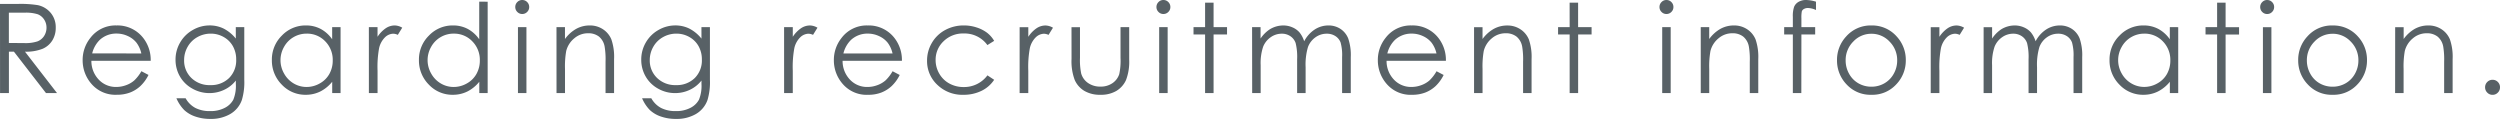 <svg xmlns="http://www.w3.org/2000/svg" width="281.985" height="13.412" viewBox="0 0 281.985 13.412">
  <path id="sec11_txt_01" d="M1.278-10.056h2a12.132,12.132,0,0,1,2.27.137,2.59,2.59,0,0,1,1.456.879,2.509,2.509,0,0,1,.561,1.66,2.684,2.684,0,0,1-.386,1.444,2.41,2.41,0,0,1-1.1.941,5.073,5.073,0,0,1-1.982.325L7.711,0H6.468L2.851-4.669H2.283V0h-1Zm1,.984v3.418l1.732.014A4.307,4.307,0,0,0,5.5-5.831a1.55,1.55,0,0,0,.753-.612,1.7,1.7,0,0,0,.27-.94A1.629,1.629,0,0,0,6.254-8.3a1.526,1.526,0,0,0-.719-.591,4.369,4.369,0,0,0-1.479-.178Zm14.942,6.6.807.424a4.4,4.4,0,0,1-.917,1.258,3.641,3.641,0,0,1-1.17.728,4.081,4.081,0,0,1-1.471.25A3.555,3.555,0,0,1,11.628-1,4.024,4.024,0,0,1,10.6-3.7a3.976,3.976,0,0,1,.869-2.522,3.552,3.552,0,0,1,2.949-1.408,3.669,3.669,0,0,1,3.038,1.442,4.027,4.027,0,0,1,.821,2.543H11.586a3.028,3.028,0,0,0,.828,2.124,2.641,2.641,0,0,0,1.978.829,3.179,3.179,0,0,0,1.105-.2,2.907,2.907,0,0,0,.914-.524A4.463,4.463,0,0,0,17.225-2.468Zm0-2a3.174,3.174,0,0,0-.558-1.224,2.639,2.639,0,0,0-.969-.738,2.966,2.966,0,0,0-1.266-.28,2.727,2.727,0,0,0-1.882.7,3.182,3.182,0,0,0-.869,1.538ZM27.874-7.437h.957v5.927a7,7,0,0,1-.273,2.29,2.977,2.977,0,0,1-1.306,1.579,4.292,4.292,0,0,1-2.235.554A5.113,5.113,0,0,1,23.3,2.641a3.439,3.439,0,0,1-1.241-.727A4.324,4.324,0,0,1,21.175.581h1.039a2.745,2.745,0,0,0,1.1,1.094,3.521,3.521,0,0,0,1.663.355,3.437,3.437,0,0,0,1.653-.364,2.236,2.236,0,0,0,.962-.916,4.085,4.085,0,0,0,.287-1.782v-.383A3.625,3.625,0,0,1,26.554-.366,3.854,3.854,0,0,1,24.9,0a3.867,3.867,0,0,1-1.93-.509,3.618,3.618,0,0,1-1.4-1.371,3.747,3.747,0,0,1-.493-1.894A3.794,3.794,0,0,1,21.593-5.7a3.769,3.769,0,0,1,1.42-1.412,3.789,3.789,0,0,1,1.913-.52,3.562,3.562,0,0,1,1.557.345,4.293,4.293,0,0,1,1.393,1.138Zm-2.823.731a3.025,3.025,0,0,0-1.511.393,2.848,2.848,0,0,0-1.094,1.087,2.974,2.974,0,0,0-.4,1.5A2.706,2.706,0,0,0,22.87-1.7,2.917,2.917,0,0,0,25-.9,2.89,2.89,0,0,0,27.119-1.7a2.8,2.8,0,0,0,.8-2.085,3.02,3.02,0,0,0-.369-1.5,2.69,2.69,0,0,0-1.046-1.042A2.909,2.909,0,0,0,25.051-6.706Zm14.641-.731V0h-.943V-1.278a4.1,4.1,0,0,1-1.35,1.1,3.651,3.651,0,0,1-1.637.369,3.631,3.631,0,0,1-2.7-1.145,3.839,3.839,0,0,1-1.118-2.786,3.769,3.769,0,0,1,1.128-2.748,3.678,3.678,0,0,1,2.714-1.142,3.509,3.509,0,0,1,1.658.39,3.772,3.772,0,0,1,1.3,1.169V-7.437Zm-3.825.731a2.885,2.885,0,0,0-1.475.393,2.879,2.879,0,0,0-1.075,1.1,3.018,3.018,0,0,0-.4,1.5,3.023,3.023,0,0,0,.4,1.5A2.933,2.933,0,0,0,34.4-1.09a2.828,2.828,0,0,0,1.458.4,2.988,2.988,0,0,0,1.489-.4,2.77,2.77,0,0,0,1.082-1.072,3.06,3.06,0,0,0,.379-1.523,2.96,2.96,0,0,0-.85-2.158A2.816,2.816,0,0,0,35.867-6.706Zm7.016-.731h.978v1.087a3.432,3.432,0,0,1,.923-.96A1.82,1.82,0,0,1,45.8-7.629a1.746,1.746,0,0,1,.848.253l-.5.807a1.331,1.331,0,0,0-.506-.13,1.384,1.384,0,0,0-.923.393,2.485,2.485,0,0,0-.677,1.22,11.7,11.7,0,0,0-.178,2.57V0h-.978Zm13.4-2.871V0h-.943V-1.278a4.1,4.1,0,0,1-1.35,1.1A3.651,3.651,0,0,1,52.35.191a3.631,3.631,0,0,1-2.7-1.145,3.839,3.839,0,0,1-1.118-2.786,3.769,3.769,0,0,1,1.128-2.748,3.678,3.678,0,0,1,2.714-1.142,3.509,3.509,0,0,1,1.658.39,3.772,3.772,0,0,1,1.3,1.169v-4.238Zm-3.825,3.6a2.885,2.885,0,0,0-1.475.393,2.879,2.879,0,0,0-1.075,1.1,3.018,3.018,0,0,0-.4,1.5,3.023,3.023,0,0,0,.4,1.5A2.933,2.933,0,0,0,50.991-1.09a2.828,2.828,0,0,0,1.458.4,2.988,2.988,0,0,0,1.489-.4,2.77,2.77,0,0,0,1.082-1.072A3.06,3.06,0,0,0,55.4-3.681a2.96,2.96,0,0,0-.85-2.158A2.816,2.816,0,0,0,52.456-6.706ZM60.179-10.5a.759.759,0,0,1,.558.232.766.766,0,0,1,.231.561.758.758,0,0,1-.231.554.759.759,0,0,1-.558.232.751.751,0,0,1-.551-.232.758.758,0,0,1-.231-.554.766.766,0,0,1,.231-.561A.751.751,0,0,1,60.179-10.5ZM59.7-7.437h.957V0H59.7Zm4.346,0h.957V-6.1A4,4,0,0,1,66.279-7.25,3.124,3.124,0,0,1,67.8-7.629a2.637,2.637,0,0,1,1.48.424,2.525,2.525,0,0,1,.954,1.142,6.037,6.037,0,0,1,.308,2.235V0H69.58V-3.548a8.741,8.741,0,0,0-.106-1.716,1.884,1.884,0,0,0-.638-1.111,1.927,1.927,0,0,0-1.231-.373,2.361,2.361,0,0,0-1.555.574,2.69,2.69,0,0,0-.906,1.422,9.889,9.889,0,0,0-.137,2.023V0H64.05Zm16.35,0h.957v5.927a7,7,0,0,1-.273,2.29,2.977,2.977,0,0,1-1.306,1.579,4.292,4.292,0,0,1-2.235.554,5.113,5.113,0,0,1-1.719-.271,3.439,3.439,0,0,1-1.241-.727A4.325,4.325,0,0,1,73.7.581H74.74a2.745,2.745,0,0,0,1.1,1.094A3.521,3.521,0,0,0,77.5,2.03a3.437,3.437,0,0,0,1.653-.364,2.236,2.236,0,0,0,.962-.916A4.085,4.085,0,0,0,80.4-1.032v-.383A3.625,3.625,0,0,1,79.08-.366,3.854,3.854,0,0,1,77.424,0a3.867,3.867,0,0,1-1.93-.509A3.618,3.618,0,0,1,74.1-1.88a3.747,3.747,0,0,1-.493-1.894A3.794,3.794,0,0,1,74.119-5.7a3.769,3.769,0,0,1,1.42-1.412,3.789,3.789,0,0,1,1.913-.52,3.562,3.562,0,0,1,1.557.345A4.293,4.293,0,0,1,80.4-6.146Zm-2.823.731a3.025,3.025,0,0,0-1.511.393,2.848,2.848,0,0,0-1.094,1.087,2.974,2.974,0,0,0-.4,1.5A2.706,2.706,0,0,0,75.4-1.7a2.917,2.917,0,0,0,2.126.8A2.89,2.89,0,0,0,79.645-1.7a2.8,2.8,0,0,0,.8-2.085,3.02,3.02,0,0,0-.369-1.5,2.69,2.69,0,0,0-1.046-1.042A2.909,2.909,0,0,0,77.577-6.706Zm12.145-.731H90.7v1.087a3.432,3.432,0,0,1,.923-.96,1.82,1.82,0,0,1,1.012-.318,1.746,1.746,0,0,1,.848.253l-.5.807a1.331,1.331,0,0,0-.506-.13,1.384,1.384,0,0,0-.923.393,2.485,2.485,0,0,0-.677,1.22,11.7,11.7,0,0,0-.178,2.57V0h-.978Zm12.235,4.97.807.424a4.4,4.4,0,0,1-.917,1.258,3.641,3.641,0,0,1-1.17.728,4.081,4.081,0,0,1-1.471.25A3.555,3.555,0,0,1,96.359-1a4.024,4.024,0,0,1-1.026-2.7A3.976,3.976,0,0,1,96.2-6.221,3.552,3.552,0,0,1,99.15-7.629a3.669,3.669,0,0,1,3.038,1.442,4.027,4.027,0,0,1,.821,2.543H96.317a3.028,3.028,0,0,0,.828,2.124,2.641,2.641,0,0,0,1.978.829,3.179,3.179,0,0,0,1.105-.2,2.907,2.907,0,0,0,.914-.524A4.463,4.463,0,0,0,101.957-2.468Zm0-2a3.174,3.174,0,0,0-.558-1.224,2.639,2.639,0,0,0-.969-.738,2.966,2.966,0,0,0-1.266-.28,2.727,2.727,0,0,0-1.882.7,3.182,3.182,0,0,0-.869,1.538Zm11.456-1.422-.759.472a3.178,3.178,0,0,0-2.683-1.306,3.1,3.1,0,0,0-2.257.874,2.853,2.853,0,0,0-.9,2.124,3.015,3.015,0,0,0,.413,1.53,2.9,2.9,0,0,0,1.133,1.113,3.3,3.3,0,0,0,1.615.4A3.266,3.266,0,0,0,112.654-2l.759.5A3.583,3.583,0,0,1,111.98-.251a4.574,4.574,0,0,1-2.047.443A4.045,4.045,0,0,1,107.007-.93a3.647,3.647,0,0,1-1.162-2.728,3.9,3.9,0,0,1,.543-2.006,3.829,3.829,0,0,1,1.494-1.446,4.358,4.358,0,0,1,2.126-.52,4.539,4.539,0,0,1,1.425.226,3.963,3.963,0,0,1,1.166.588A3.2,3.2,0,0,1,113.412-5.893Zm2.877-1.545h.978v1.087a3.432,3.432,0,0,1,.923-.96,1.82,1.82,0,0,1,1.012-.318,1.746,1.746,0,0,1,.848.253l-.5.807a1.331,1.331,0,0,0-.506-.13,1.384,1.384,0,0,0-.923.393,2.485,2.485,0,0,0-.677,1.22,11.7,11.7,0,0,0-.178,2.57V0h-.978Zm5.85,0h.957v3.473a7.411,7.411,0,0,0,.137,1.75,1.951,1.951,0,0,0,.784,1.08,2.38,2.38,0,0,0,1.379.4,2.329,2.329,0,0,0,1.359-.386,1.976,1.976,0,0,0,.77-1.015,7.169,7.169,0,0,0,.144-1.825V-7.437h.978v3.65a5.774,5.774,0,0,1-.359,2.317,2.741,2.741,0,0,1-1.08,1.22A3.412,3.412,0,0,1,125.4.191a3.449,3.449,0,0,1-1.815-.441A2.719,2.719,0,0,1,122.5-1.48a6.011,6.011,0,0,1-.359-2.375ZM132.5-10.5a.759.759,0,0,1,.558.232.766.766,0,0,1,.231.561.758.758,0,0,1-.231.554.759.759,0,0,1-.558.232.751.751,0,0,1-.551-.232.758.758,0,0,1-.231-.554.766.766,0,0,1,.231-.561A.751.751,0,0,1,132.5-10.5Zm-.475,3.063h.957V0h-.957Zm5.18-2.762h.957v2.762h1.518v.827h-1.518V0h-.957V-6.61H135.9v-.827h1.306Zm5.3,2.762h.957v1.285A3.706,3.706,0,0,1,144.5-7.191a2.911,2.911,0,0,1,1.526-.437,2.54,2.54,0,0,1,1.027.212,2.207,2.207,0,0,1,.794.564,3.024,3.024,0,0,1,.534,1.008,3.532,3.532,0,0,1,1.193-1.33,2.824,2.824,0,0,1,1.541-.455,2.412,2.412,0,0,1,1.361.39,2.323,2.323,0,0,1,.876,1.087,5.8,5.8,0,0,1,.286,2.092V0h-.978V-4.061a5.307,5.307,0,0,0-.17-1.644,1.48,1.48,0,0,0-.583-.721,1.74,1.74,0,0,0-.985-.273,2.141,2.141,0,0,0-1.271.41,2.36,2.36,0,0,0-.841,1.094,6.932,6.932,0,0,0-.266,2.283V0h-.957V-3.808a6.533,6.533,0,0,0-.167-1.829,1.531,1.531,0,0,0-.584-.772,1.69,1.69,0,0,0-.991-.291,2.139,2.139,0,0,0-1.241.4,2.368,2.368,0,0,0-.854,1.077,5.8,5.8,0,0,0-.277,2.071V0h-.957Zm20.8,4.97.807.424A4.4,4.4,0,0,1,163.2-.786a3.641,3.641,0,0,1-1.17.728,4.081,4.081,0,0,1-1.471.25A3.555,3.555,0,0,1,157.716-1a4.024,4.024,0,0,1-1.026-2.7,3.976,3.976,0,0,1,.869-2.522,3.552,3.552,0,0,1,2.949-1.408,3.669,3.669,0,0,1,3.038,1.442,4.027,4.027,0,0,1,.821,2.543h-6.692a3.028,3.028,0,0,0,.828,2.124,2.641,2.641,0,0,0,1.978.829,3.179,3.179,0,0,0,1.105-.2,2.907,2.907,0,0,0,.914-.524A4.463,4.463,0,0,0,163.313-2.468Zm0-2a3.174,3.174,0,0,0-.558-1.224,2.64,2.64,0,0,0-.969-.738,2.966,2.966,0,0,0-1.266-.28,2.727,2.727,0,0,0-1.882.7,3.182,3.182,0,0,0-.869,1.538Zm4.237-2.967h.957V-6.1a4,4,0,0,1,1.271-1.145,3.124,3.124,0,0,1,1.518-.379,2.637,2.637,0,0,1,1.48.424,2.525,2.525,0,0,1,.954,1.142,6.037,6.037,0,0,1,.308,2.235V0h-.957V-3.548a8.741,8.741,0,0,0-.106-1.716,1.884,1.884,0,0,0-.638-1.111,1.927,1.927,0,0,0-1.231-.373,2.361,2.361,0,0,0-1.555.574,2.69,2.69,0,0,0-.906,1.422,9.889,9.889,0,0,0-.137,2.023V0h-.957ZM178.322-10.2h.957v2.762H180.8v.827h-1.518V0h-.957V-6.61h-1.306v-.827h1.306Zm10.918-.3a.759.759,0,0,1,.558.232.766.766,0,0,1,.231.561.758.758,0,0,1-.231.554.759.759,0,0,1-.558.232.751.751,0,0,1-.551-.232.758.758,0,0,1-.231-.554.766.766,0,0,1,.231-.561A.751.751,0,0,1,189.24-10.5Zm-.475,3.063h.957V0h-.957Zm4.346,0h.957V-6.1A4,4,0,0,1,195.34-7.25a3.124,3.124,0,0,1,1.518-.379,2.637,2.637,0,0,1,1.48.424,2.525,2.525,0,0,1,.954,1.142,6.037,6.037,0,0,1,.308,2.235V0h-.957V-3.548a8.741,8.741,0,0,0-.106-1.716,1.884,1.884,0,0,0-.638-1.111,1.927,1.927,0,0,0-1.231-.373,2.361,2.361,0,0,0-1.555.574,2.69,2.69,0,0,0-.906,1.422,9.889,9.889,0,0,0-.137,2.023V0h-.957Zm13-2.871v.937a2.367,2.367,0,0,0-.9-.226.878.878,0,0,0-.465.113.5.5,0,0,0-.232.26,3.6,3.6,0,0,0-.048.783v1h1.553v.827h-1.553L204.457,0H203.5V-6.61h-.978v-.827h.978V-8.6a3.155,3.155,0,0,1,.147-1.142,1.172,1.172,0,0,1,.5-.55A1.642,1.642,0,0,1,205-10.5,4.044,4.044,0,0,1,206.112-10.309Zm6.254,2.68a3.684,3.684,0,0,1,2.849,1.244A3.87,3.87,0,0,1,216.241-3.7a3.87,3.87,0,0,1-1.085,2.724A3.642,3.642,0,0,1,212.365.191a3.65,3.65,0,0,1-2.8-1.166A3.87,3.87,0,0,1,208.482-3.7a3.862,3.862,0,0,1,1.027-2.68A3.682,3.682,0,0,1,212.365-7.629Zm0,.937a2.761,2.761,0,0,0-2.051.882,2.947,2.947,0,0,0-.858,2.133,3.025,3.025,0,0,0,.391,1.5A2.771,2.771,0,0,0,210.9-1.1a2.9,2.9,0,0,0,1.461.379,2.9,2.9,0,0,0,1.461-.379,2.771,2.771,0,0,0,1.056-1.077,3.025,3.025,0,0,0,.391-1.5,2.941,2.941,0,0,0-.861-2.133A2.765,2.765,0,0,0,212.362-6.692Zm6.688-.745h.978v1.087a3.432,3.432,0,0,1,.923-.96,1.82,1.82,0,0,1,1.012-.318,1.746,1.746,0,0,1,.848.253l-.5.807a1.331,1.331,0,0,0-.506-.13,1.384,1.384,0,0,0-.923.393,2.485,2.485,0,0,0-.677,1.22,11.7,11.7,0,0,0-.178,2.57V0h-.978Zm5.966,0h.957v1.285A3.706,3.706,0,0,1,227-7.191a2.911,2.911,0,0,1,1.526-.437,2.54,2.54,0,0,1,1.027.212,2.207,2.207,0,0,1,.794.564,3.024,3.024,0,0,1,.534,1.008,3.532,3.532,0,0,1,1.193-1.33,2.824,2.824,0,0,1,1.541-.455,2.412,2.412,0,0,1,1.361.39,2.323,2.323,0,0,1,.876,1.087,5.8,5.8,0,0,1,.286,2.092V0h-.978V-4.061a5.307,5.307,0,0,0-.17-1.644,1.48,1.48,0,0,0-.583-.721,1.74,1.74,0,0,0-.985-.273,2.141,2.141,0,0,0-1.271.41,2.36,2.36,0,0,0-.841,1.094,6.932,6.932,0,0,0-.266,2.283V0h-.957V-3.808a6.533,6.533,0,0,0-.167-1.829,1.531,1.531,0,0,0-.584-.772,1.69,1.69,0,0,0-.991-.291,2.139,2.139,0,0,0-1.241.4,2.368,2.368,0,0,0-.854,1.077,5.8,5.8,0,0,0-.277,2.071V0h-.957Zm21.949,0V0h-.943V-1.278a4.1,4.1,0,0,1-1.35,1.1,3.651,3.651,0,0,1-1.637.369,3.631,3.631,0,0,1-2.7-1.145,3.839,3.839,0,0,1-1.118-2.786,3.769,3.769,0,0,1,1.128-2.748,3.678,3.678,0,0,1,2.714-1.142,3.509,3.509,0,0,1,1.658.39,3.772,3.772,0,0,1,1.3,1.169V-7.437Zm-3.825.731a2.885,2.885,0,0,0-1.475.393,2.879,2.879,0,0,0-1.075,1.1,3.018,3.018,0,0,0-.4,1.5,3.023,3.023,0,0,0,.4,1.5,2.933,2.933,0,0,0,1.082,1.116,2.828,2.828,0,0,0,1.458.4,2.988,2.988,0,0,0,1.489-.4A2.77,2.77,0,0,0,245.7-2.159a3.06,3.06,0,0,0,.379-1.523,2.96,2.96,0,0,0-.85-2.158A2.816,2.816,0,0,0,243.14-6.706Zm8.212-3.493h.957v2.762h1.518v.827h-1.518V0h-.957V-6.61h-1.306v-.827h1.306Zm5.642-.3a.759.759,0,0,1,.558.232.766.766,0,0,1,.231.561.758.758,0,0,1-.231.554.759.759,0,0,1-.558.232.751.751,0,0,1-.551-.232.758.758,0,0,1-.231-.554.766.766,0,0,1,.231-.561A.751.751,0,0,1,256.994-10.5Zm-.475,3.063h.957V0h-.957Zm7.867-.191a3.684,3.684,0,0,1,2.849,1.244A3.87,3.87,0,0,1,268.261-3.7a3.87,3.87,0,0,1-1.085,2.724A3.642,3.642,0,0,1,264.385.191a3.65,3.65,0,0,1-2.8-1.166A3.87,3.87,0,0,1,260.5-3.7a3.862,3.862,0,0,1,1.027-2.68A3.682,3.682,0,0,1,264.385-7.629Zm0,.937a2.761,2.761,0,0,0-2.051.882,2.947,2.947,0,0,0-.858,2.133,3.025,3.025,0,0,0,.391,1.5A2.771,2.771,0,0,0,262.921-1.1a2.9,2.9,0,0,0,1.461.379,2.9,2.9,0,0,0,1.461-.379A2.771,2.771,0,0,0,266.9-2.174a3.025,3.025,0,0,0,.391-1.5,2.941,2.941,0,0,0-.861-2.133A2.764,2.764,0,0,0,264.382-6.692Zm7.05-.745h.957V-6.1A4,4,0,0,1,273.66-7.25a3.124,3.124,0,0,1,1.518-.379,2.637,2.637,0,0,1,1.48.424,2.525,2.525,0,0,1,.954,1.142,6.037,6.037,0,0,1,.308,2.235V0h-.957V-3.548a8.739,8.739,0,0,0-.107-1.716,1.884,1.884,0,0,0-.638-1.111,1.927,1.927,0,0,0-1.231-.373,2.36,2.36,0,0,0-1.555.574,2.69,2.69,0,0,0-.906,1.422,9.888,9.888,0,0,0-.137,2.023V0h-.957ZM282.423-1.5a.81.81,0,0,1,.595.246.818.818,0,0,1,.246.6.822.822,0,0,1-.246.6.8.8,0,0,1-.595.25.8.8,0,0,1-.595-.25.822.822,0,0,1-.246-.6.818.818,0,0,1,.246-.6A.81.81,0,0,1,282.423-1.5Z" transform="translate(-1.278 10.5)" fill="#586166"/>
</svg>
